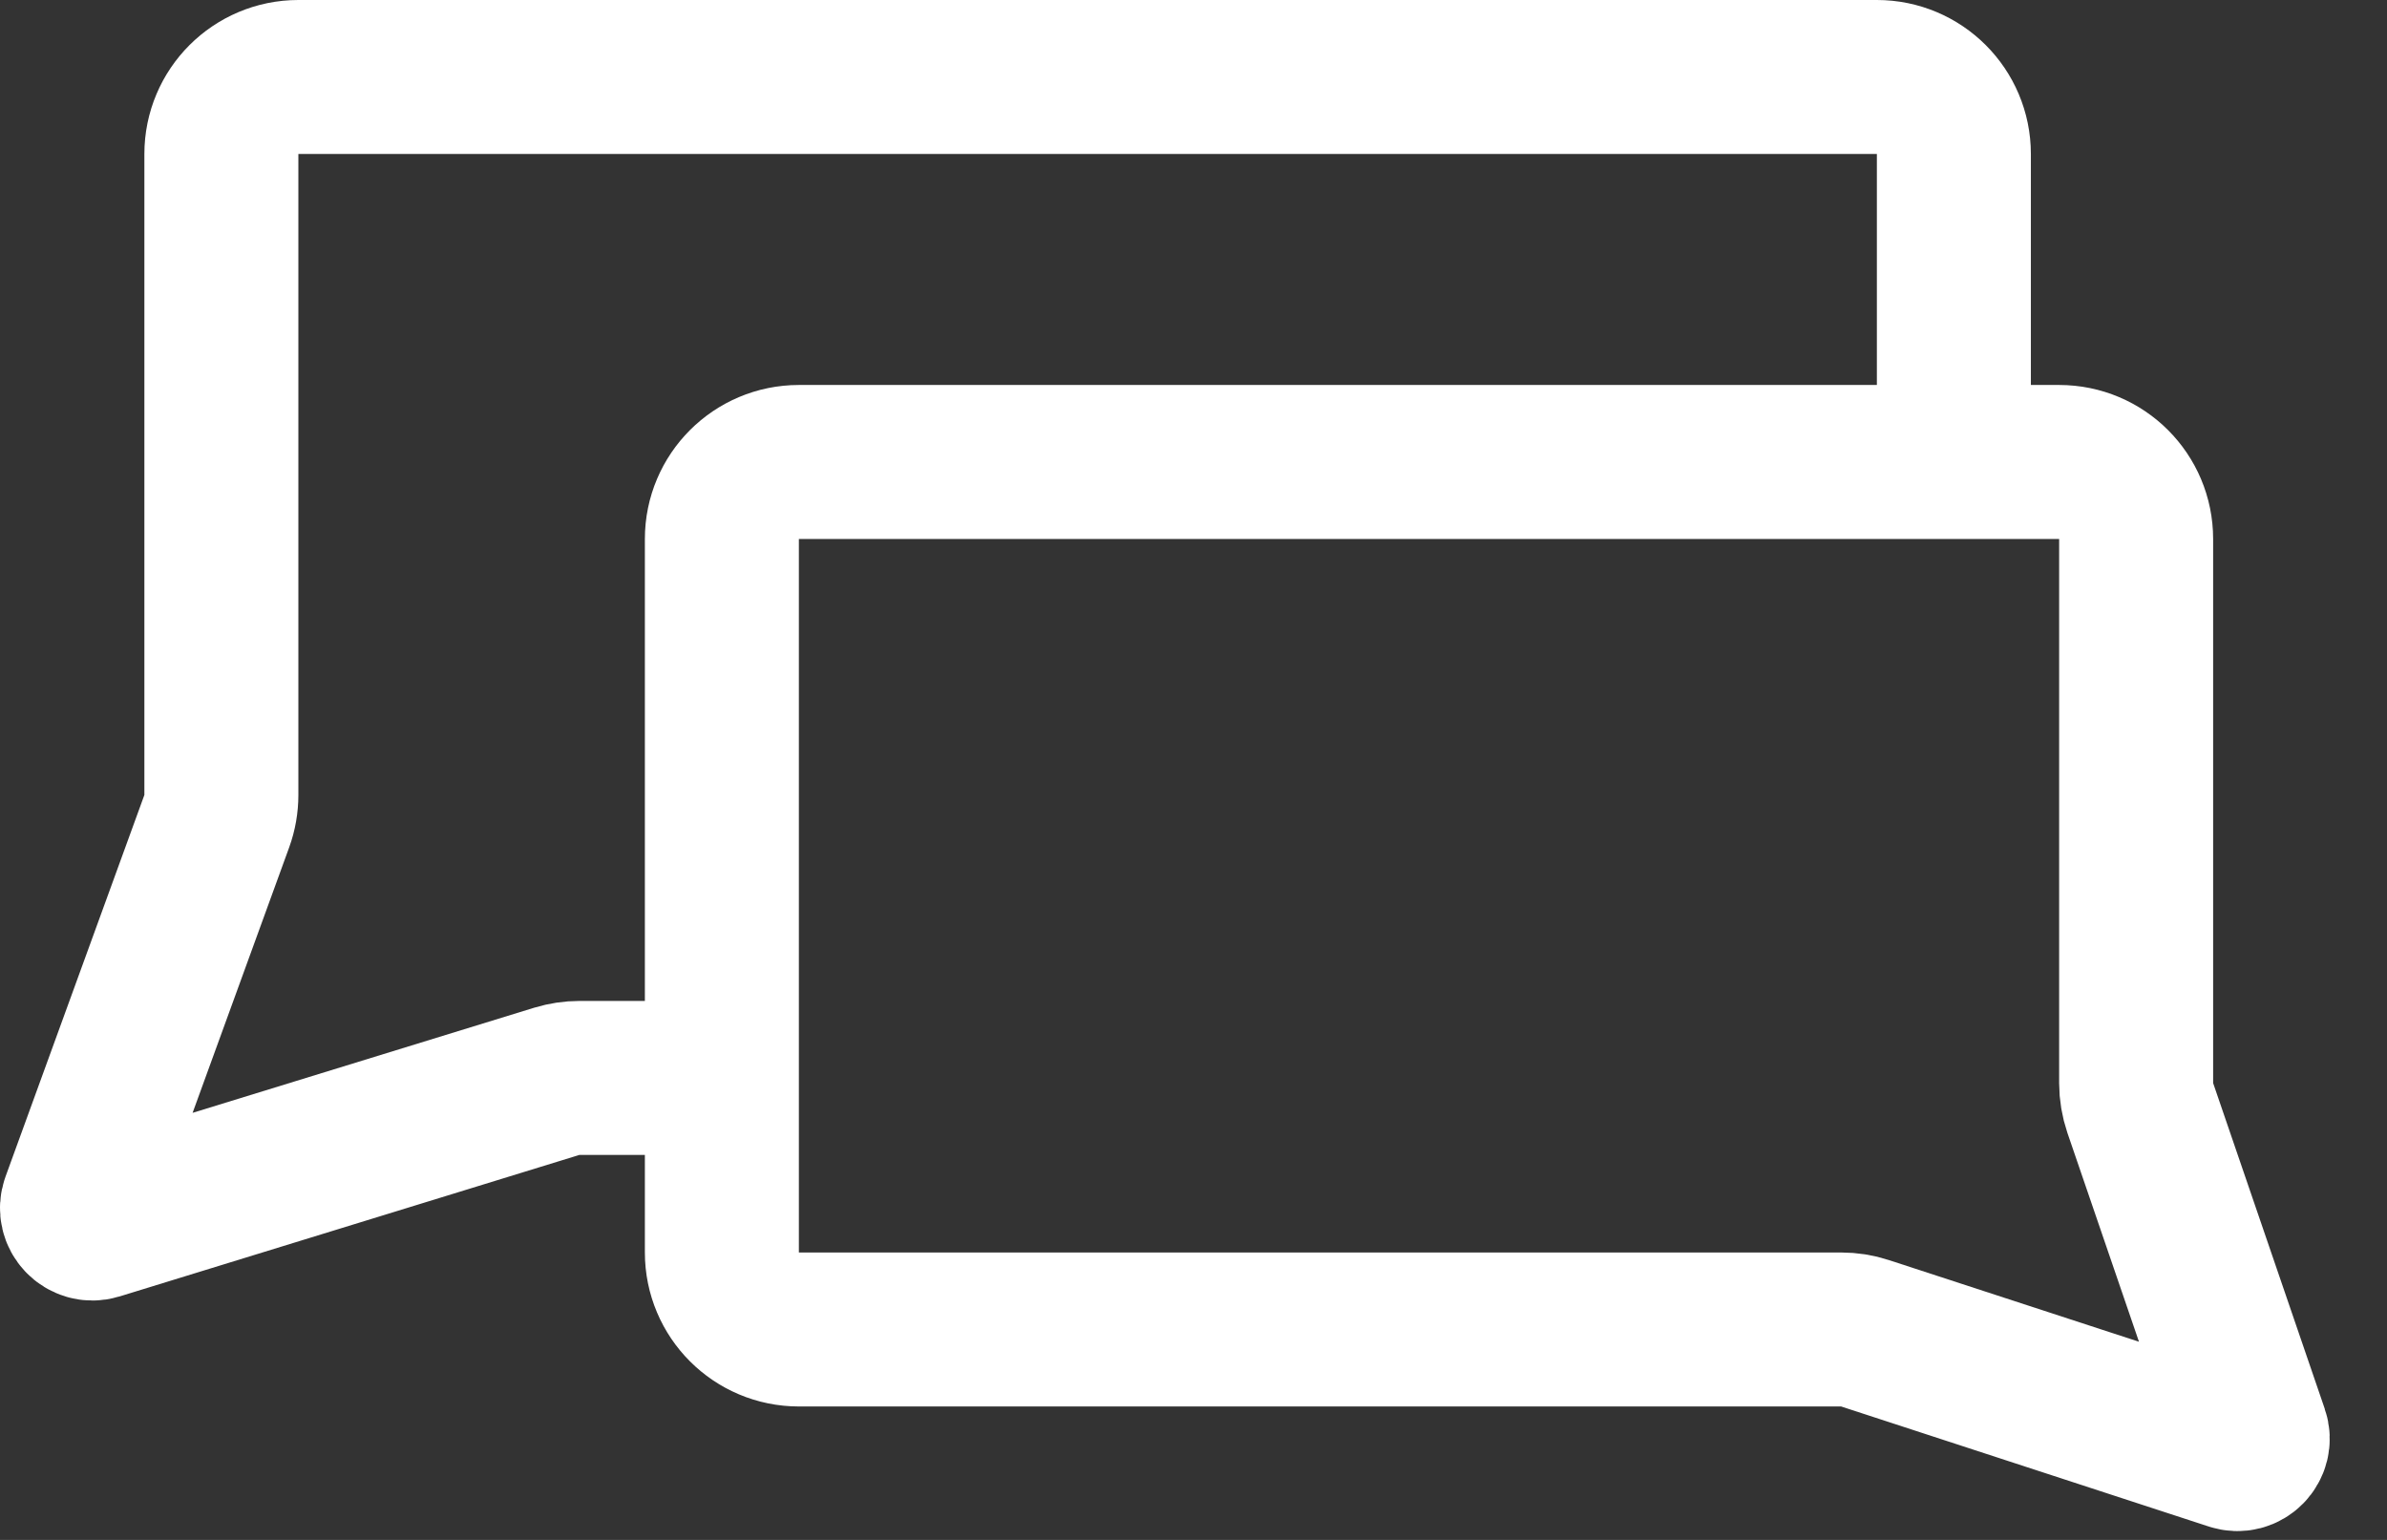 <svg xmlns="http://www.w3.org/2000/svg" fill="none" viewBox="0 0 31 20" height="20" width="31">
<rect x="0" y="0" width="31" height="20" fill="#333333" stroke="none"/>
<path stroke-width="2" stroke="white" d="M25.375 6V2C25.375 1.448 24.927 1 24.375 1H3.875C3.323 1 2.875 1.448 2.875 2V10.324C2.875 10.44 2.855 10.556 2.815 10.666L1.012 15.622C0.956 15.777 1.101 15.93 1.259 15.882L7.231 14.044C7.327 14.015 7.426 14 7.525 14H9.375"></path>
<path stroke-width="2" stroke="white" d="M26.742 6H10.375C9.823 6 9.375 6.448 9.375 7V16.267C9.375 16.819 9.823 17.267 10.375 17.267H23.91C24.015 17.267 24.12 17.283 24.22 17.316L28.994 18.875C29.151 18.927 29.299 18.777 29.245 18.62L27.796 14.391C27.761 14.287 27.742 14.177 27.742 14.067V7C27.742 6.448 27.295 6 26.742 6Z"></path>
</svg>

